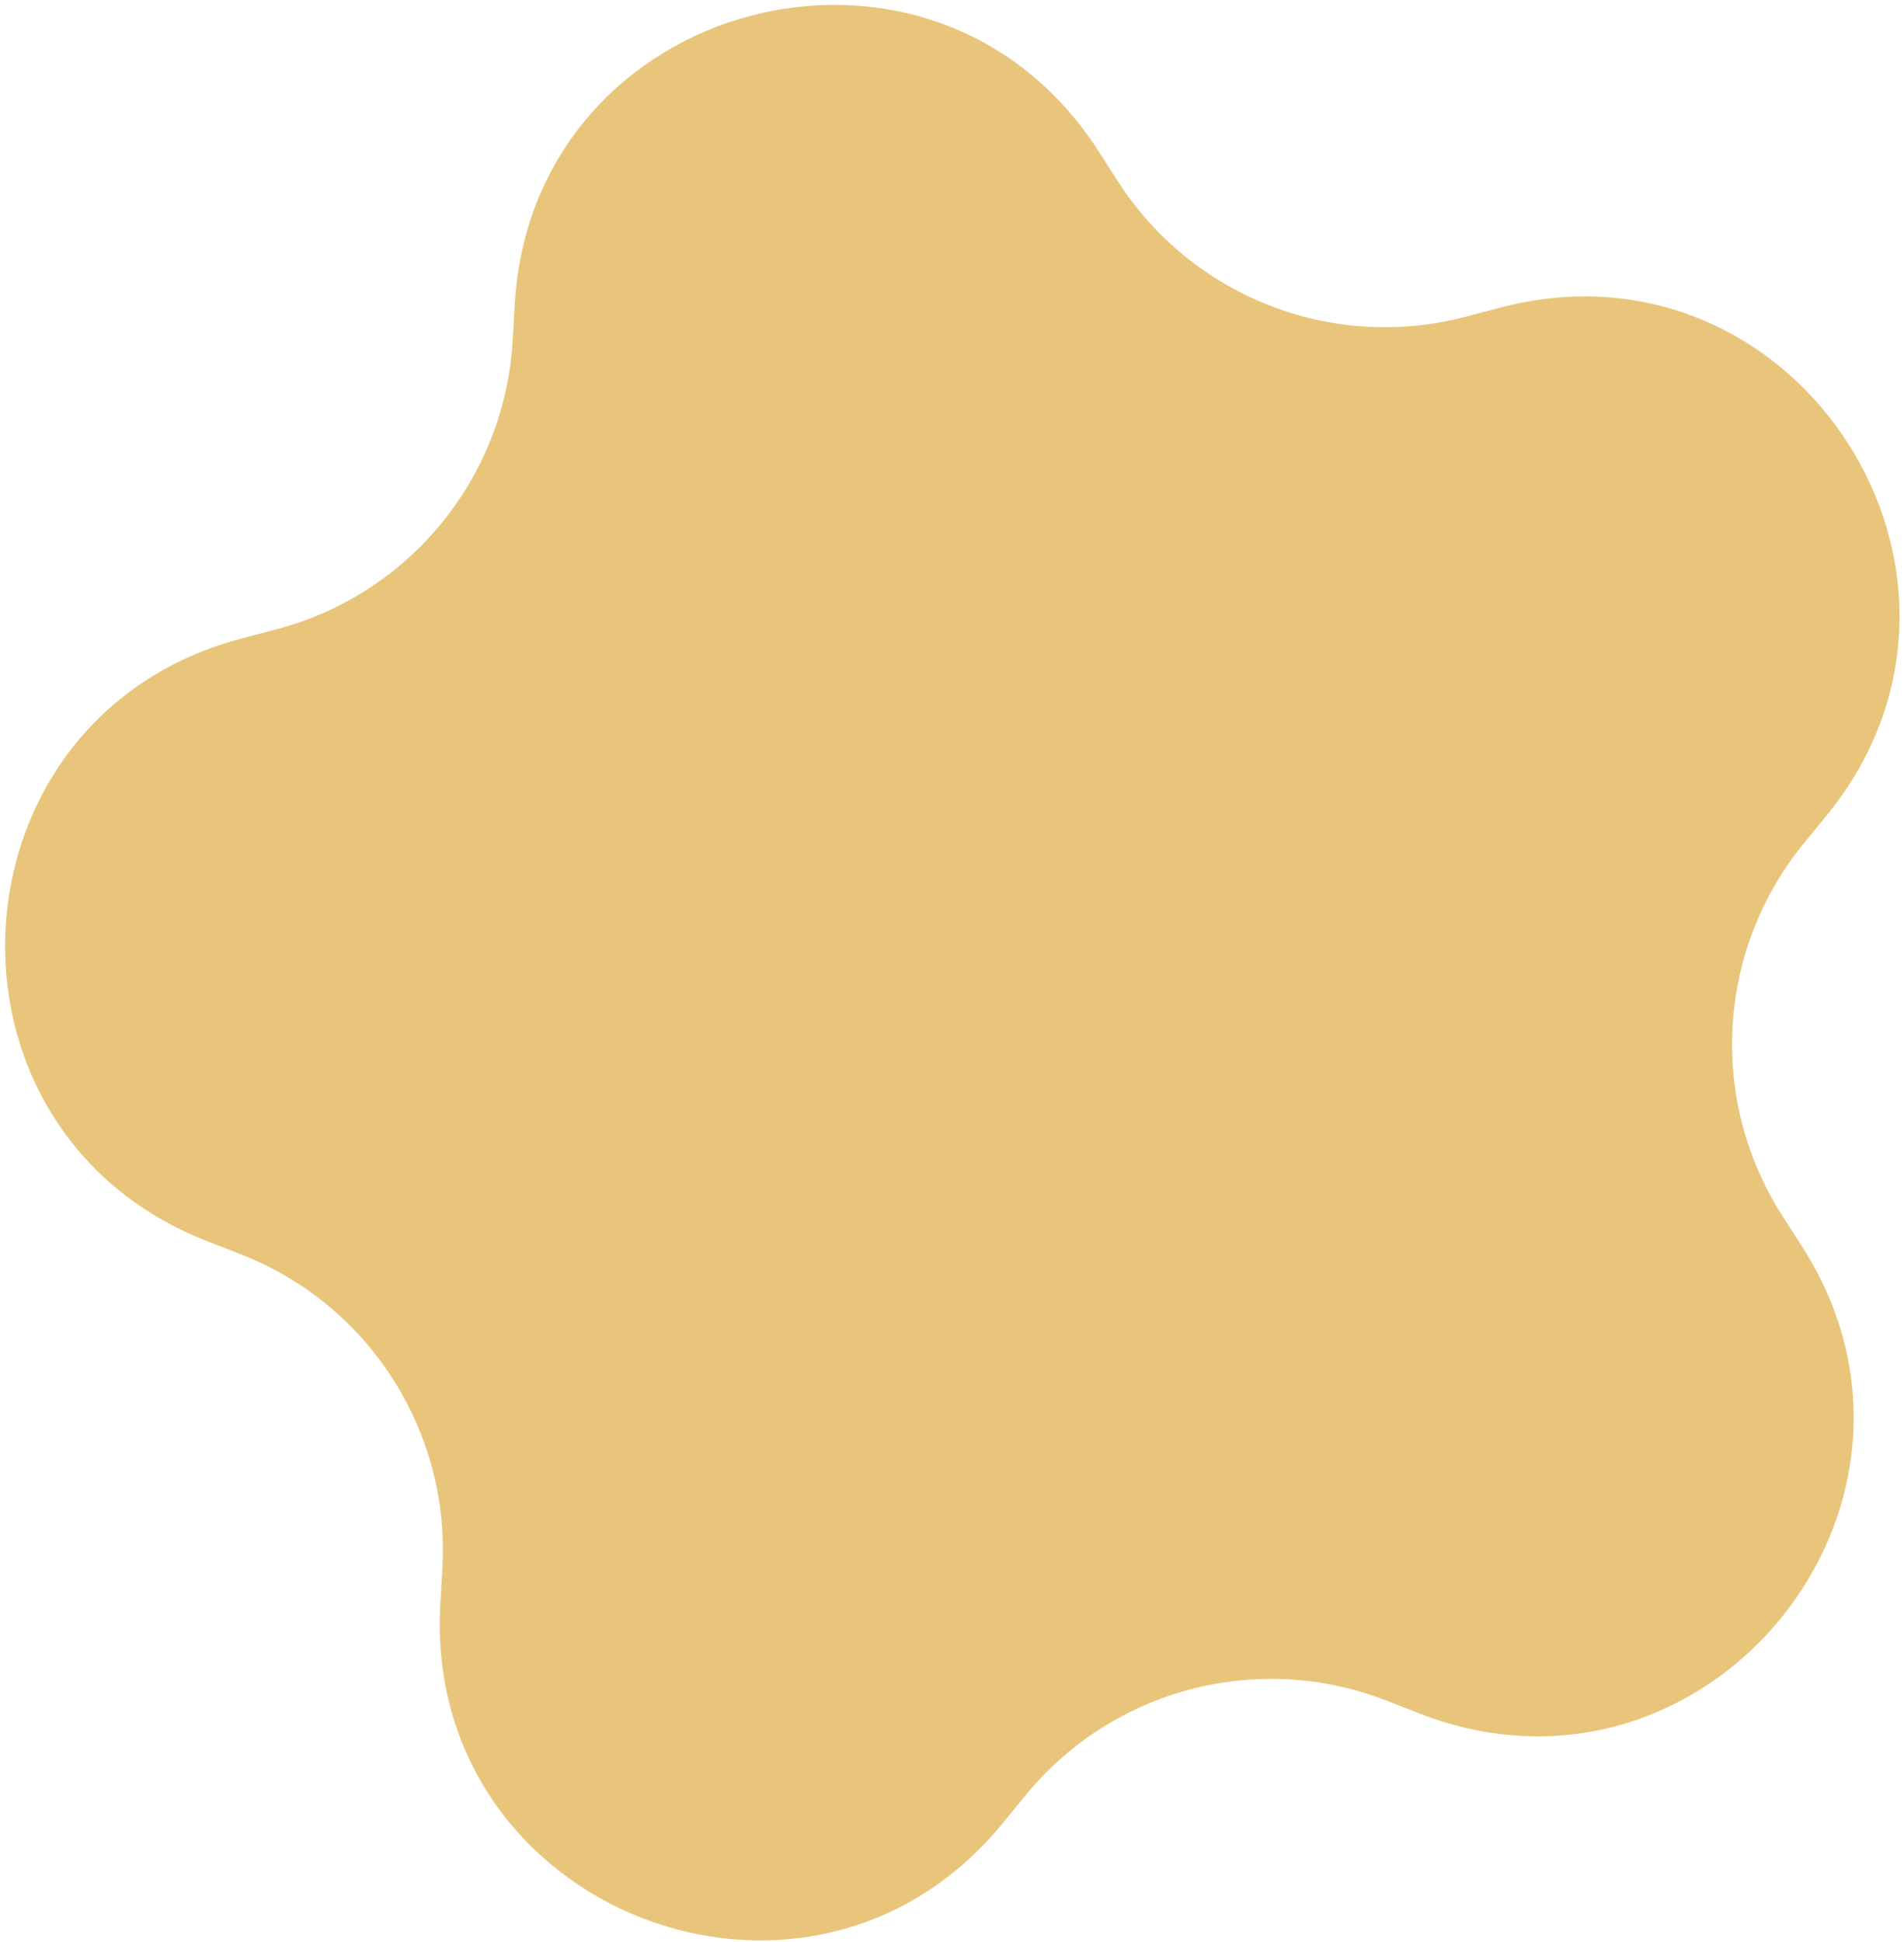 <?xml version="1.0" encoding="UTF-8"?> <svg xmlns="http://www.w3.org/2000/svg" width="360" height="367" viewBox="0 0 360 367" fill="none"> <path d="M97.321 57.57C100.644 -0.459 176.281 -20.333 207.701 28.567L211.367 34.273C225.418 56.142 251.953 66.475 277.093 59.87L283.653 58.146C339.869 43.375 382.143 109.169 345.346 154.161L341.052 159.412C324.596 179.533 322.968 207.962 337.019 229.83L340.686 235.537C372.105 284.436 322.595 344.973 268.434 323.881L262.113 321.419C237.892 311.986 210.351 319.223 193.895 339.344L189.6 344.595C152.804 389.587 79.93 361.207 83.254 303.179L83.641 296.407C85.128 270.456 69.735 246.499 45.513 237.066L39.193 234.605C-14.969 213.512 -10.497 135.436 45.718 120.665L52.279 118.941C77.419 112.335 95.446 90.293 96.933 64.342L97.321 57.57Z" fill="#E9C57B"></path> </svg> 